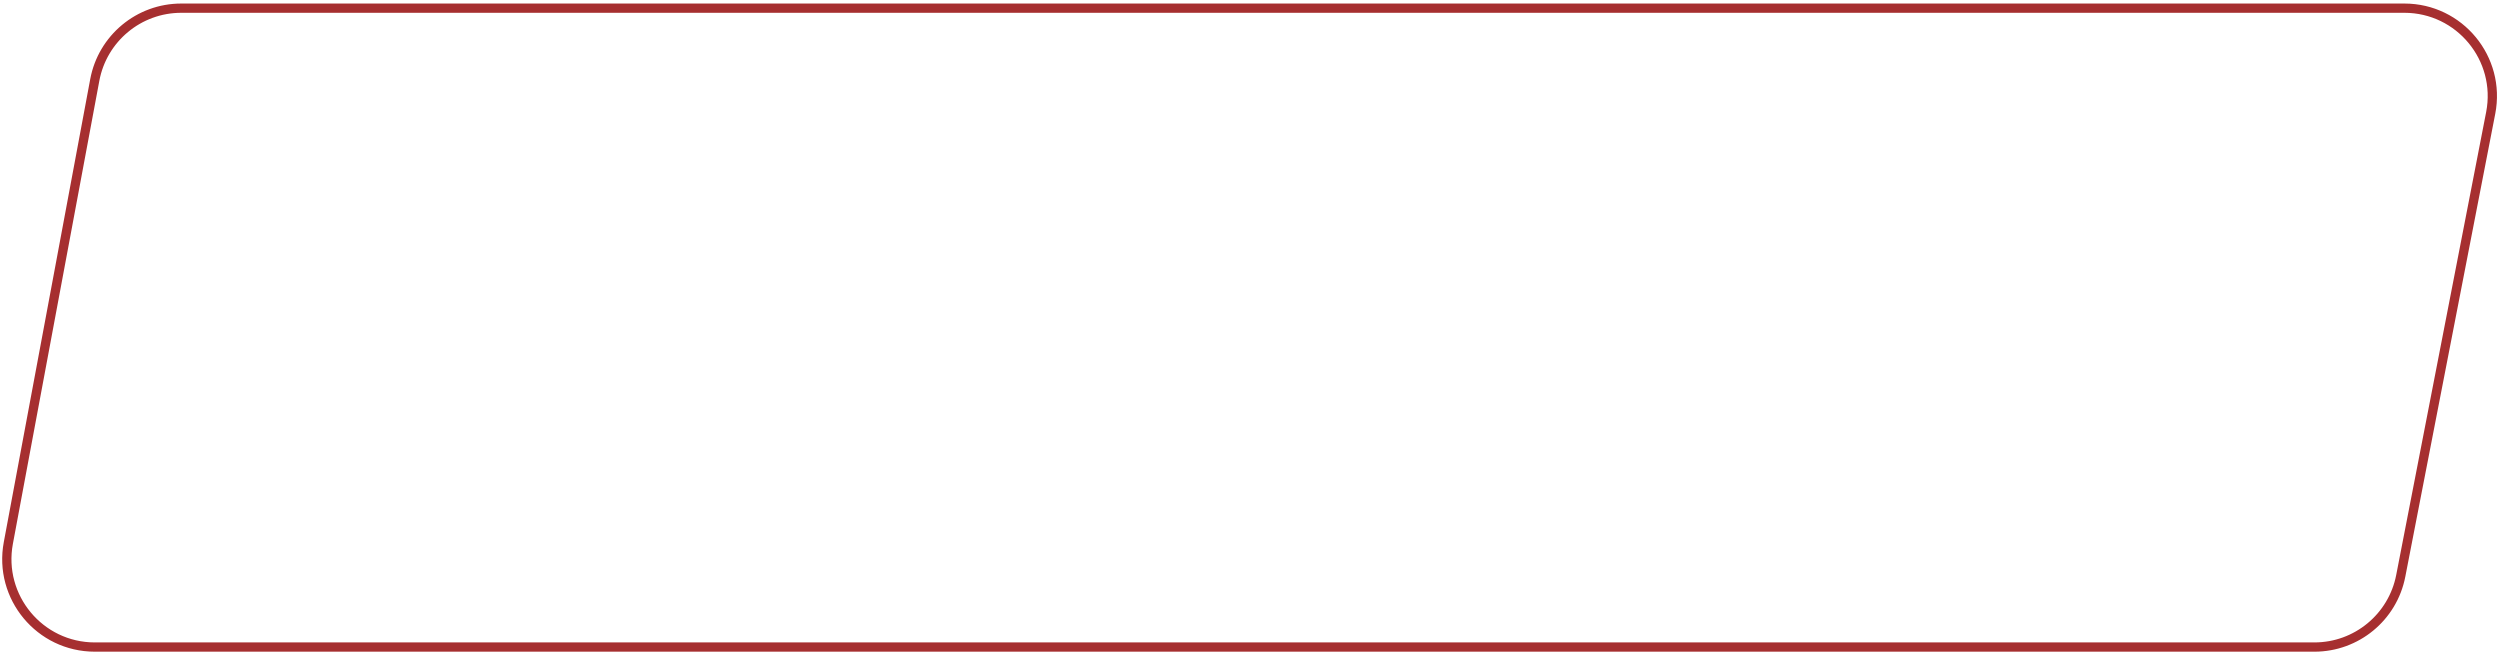 <?xml version="1.0" encoding="UTF-8"?> <svg xmlns="http://www.w3.org/2000/svg" width="270" height="71" viewBox="0 0 270 71" fill="none"> <path d="M10.236 8.638C11.075 4.142 15 0.882 19.574 0.882L259.67 0.882C265.644 0.882 270.135 6.33 268.996 12.194L259.281 62.194C258.414 66.659 254.504 69.882 249.956 69.882H10.24C4.294 69.882 -0.19 64.483 0.901 58.639L10.236 8.638Z" stroke="#A62F30"></path> </svg> 